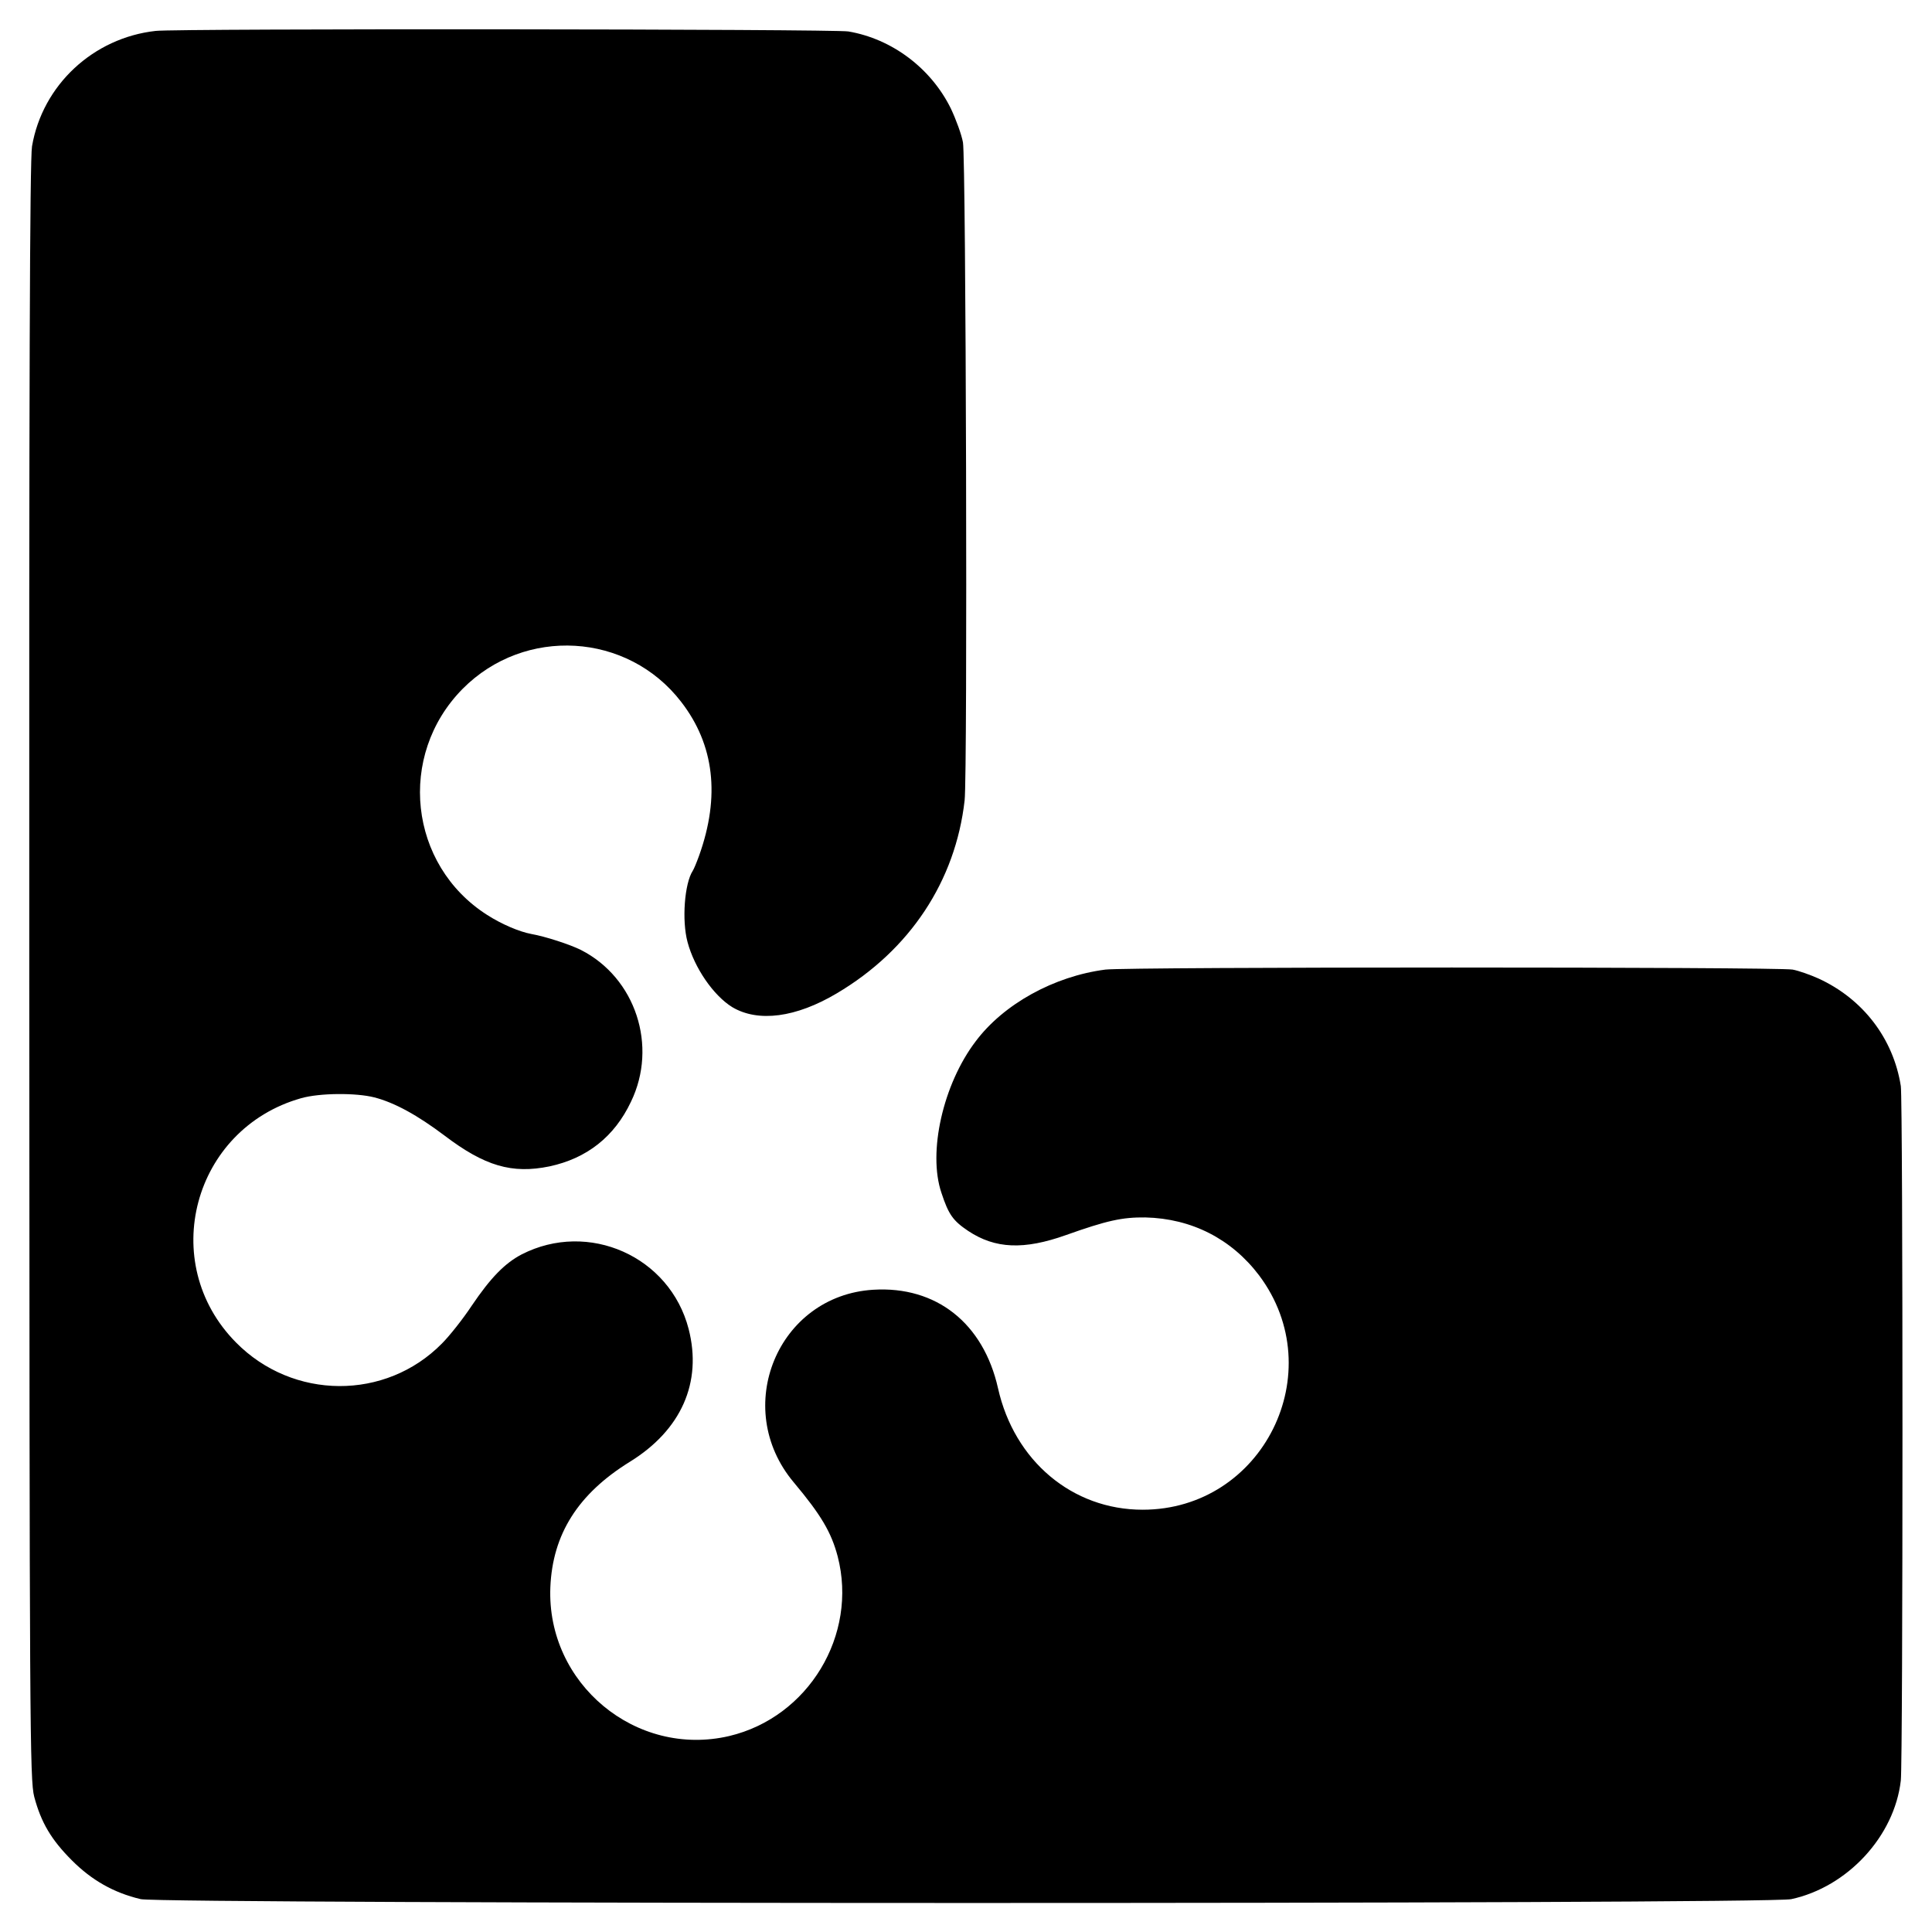 <?xml version="1.0" standalone="no"?>
<!DOCTYPE svg PUBLIC "-//W3C//DTD SVG 20010904//EN"
 "http://www.w3.org/TR/2001/REC-SVG-20010904/DTD/svg10.dtd">
<svg version="1.0" xmlns="http://www.w3.org/2000/svg"
 width="700pt" height="700pt" viewBox="0 0 700 700"
 preserveAspectRatio="xMidYMid meet">
<g transform="translate(0,700) scale(0.1,-0.1)"
fill="#000000" stroke="none">
<path d="M564 6888 c-226 -25 -410 -196 -448 -418 -8 -49 -11 -859 -10 -2991
1 -2740 2 -2928 18 -2989 25 -94 62 -156 137 -231 71 -71 151 -117 249 -140
77 -18 5896 -19 5980 0 204 44 374 228 397 430 8 72 8 2463 0 2516 -27 172
-137 316 -299 390 -29 13 -71 28 -93 32 -52 10 -2412 10 -2490 0 -186 -24
-369 -125 -470 -260 -118 -155 -174 -402 -124 -549 26 -79 42 -101 97 -138 98
-65 202 -69 354 -15 149 53 204 65 288 64 168 -4 312 -78 412 -210 262 -350
14 -849 -422 -849 -255 0 -465 177 -524 440 -53 236 -224 371 -452 357 -346
-21 -515 -428 -288 -698 99 -118 136 -181 159 -268 74 -285 -106 -583 -393
-651 -338 -79 -662 190 -648 539 8 192 100 338 287 454 187 115 264 288 214
482 -68 263 -363 394 -605 270 -61 -32 -112 -84 -181 -186 -31 -47 -80 -109
-108 -137 -204 -207 -540 -205 -746 4 -286 289 -156 774 236 885 67 19 198 20
265 3 74 -19 157 -65 254 -138 146 -111 245 -140 381 -112 135 29 235 107 295
234 98 202 17 449 -181 550 -40 20 -129 49 -180 58 -43 8 -107 35 -160 69
-284 181 -327 578 -89 819 225 227 598 205 792 -47 120 -155 142 -342 65 -557
-9 -25 -19 -49 -23 -55 -30 -46 -40 -180 -19 -258 25 -94 94 -194 162 -236 94
-56 231 -38 379 50 265 157 430 407 463 699 11 96 5 2324 -6 2384 -5 28 -25
83 -44 123 -72 146 -213 252 -371 279 -51 9 -2431 11 -2510 2z"/>
</g>
</svg>
